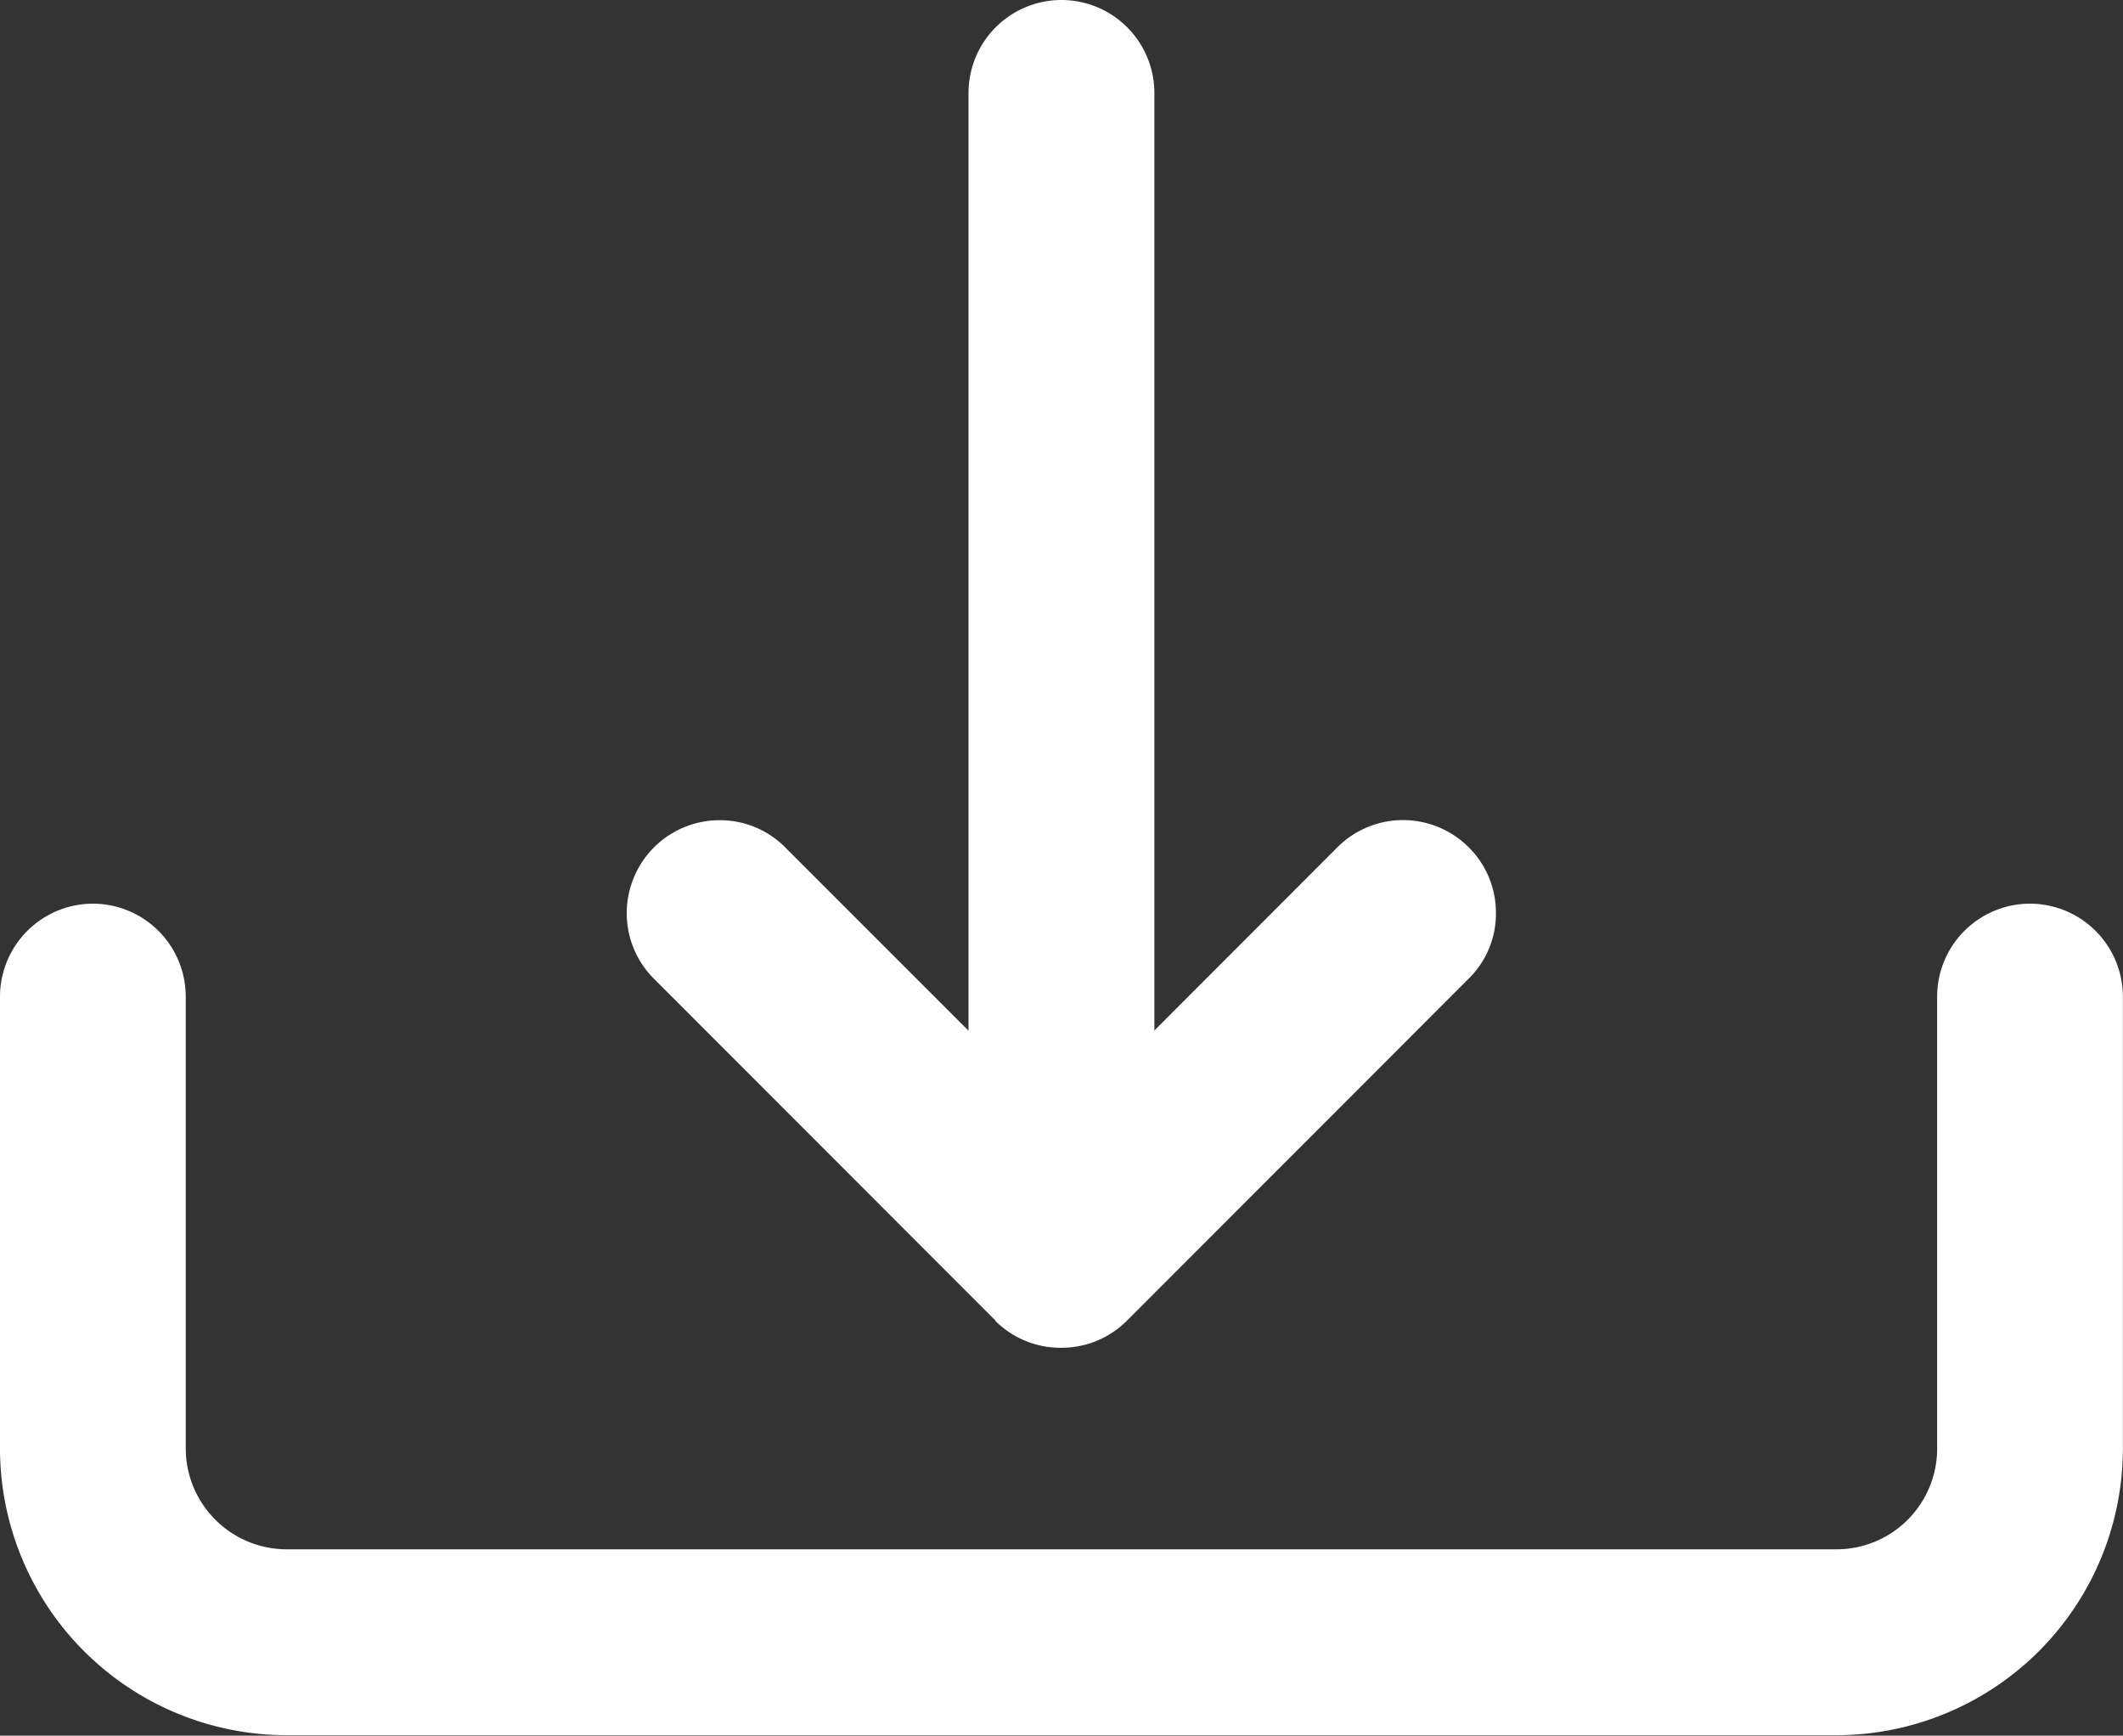 <svg xmlns="http://www.w3.org/2000/svg" width="18.722" height="15.304"><rect width="100%" height="100%" fill="#333333" stroke="none"/><g fill="#fff" data-name="Visitor Guide Download"><path fill-rule="evenodd" d="M.82 8.222a.569.569 0 0 1 .569.569v3.986a1.139 1.139 0 0 0 1.139 1.139h13.666a1.139 1.139 0 0 0 1.139-1.139V8.791a.57.57 0 0 1 1.139 0v3.986a2.278 2.278 0 0 1-2.278 2.278H2.529a2.278 2.278 0 0 1-2.278-2.278V8.791a.569.569 0 0 1 .569-.569Z" data-name="Path 18"/><path d="M2.529 15.3A2.53 2.53 0 0 1 0 12.773V8.787a.821.821 0 0 1 .819-.819.82.82 0 0 1 .819.819v3.986a.891.891 0 0 0 .891.888h13.665a.888.888 0 0 0 .889-.888V8.787a.82.82 0 0 1 .819-.819.821.821 0 0 1 .819.819v3.986a2.529 2.529 0 0 1-2.527 2.527ZM.502 8.787v3.986A2.029 2.029 0 0 0 2.529 14.8h13.665a2.03 2.03 0 0 0 2.027-2.027V8.787a.32.32 0 0 0-.319-.32.321.321 0 0 0-.32.32v3.986a1.389 1.389 0 0 1-1.388 1.388H2.529a1.389 1.389 0 0 1-1.39-1.388V8.787a.319.319 0 0 0-.32-.32.319.319 0 0 0-.317.324Zm8.278 2.858L5.767 8.63a.815.815 0 0 1-.24-.579.823.823 0 0 1 .24-.579.82.82 0 0 1 .579-.24.813.813 0 0 1 .579.24L8.79 9.337V.816a.57.57 0 0 1 .571-.568.569.569 0 0 1 .568.568v8.522l1.865-1.867a.818.818 0 0 1 .579-.24.82.82 0 0 1 .579.24.81.81 0 0 1 .24.579.8.8 0 0 1-.24.579l-3.013 3.015a.816.816 0 0 1-.582.24.814.814 0 0 1-.577-.235ZM6.122 7.826a.315.315 0 0 0-.093.225.317.317 0 0 0 .093.227l3.013 3.013a.309.309 0 0 0 .225.1.318.318 0 0 0 .228-.093l3.013-3.015a.319.319 0 0 0 .1-.227.318.318 0 0 0-.1-.225.316.316 0 0 0-.225-.093.309.309 0 0 0-.225.093l-2.236 2.236a.57.57 0 0 1-.417.417l-.135.135-.136-.135a.572.572 0 0 1-.42-.42L6.574 7.831a.315.315 0 0 0-.227-.093.316.316 0 0 0-.225.091Z" data-name="Union 12"/><path fill-rule="evenodd" d="M5.945 7.652a.569.569 0 0 1 .805 0l2.608 2.611 2.611-2.611a.57.57 0 0 1 .805.805L9.76 11.472a.569.569 0 0 1-.806 0L5.941 8.457a.569.569 0 0 1 0-.805Z" data-name="Path 19"/><path d="M9.361 0a.82.82 0 0 1 .819.819v9.11a.82.82 0 0 1-1.639 0V.819A.82.82 0 0 1 9.361 0Zm0 10.249a.32.32 0 0 0 .319-.319V.819a.32.32 0 0 0-.639 0v9.11a.32.32 0 0 0 .32.32Z" data-name="Path 20 - Outline"/></g></svg>